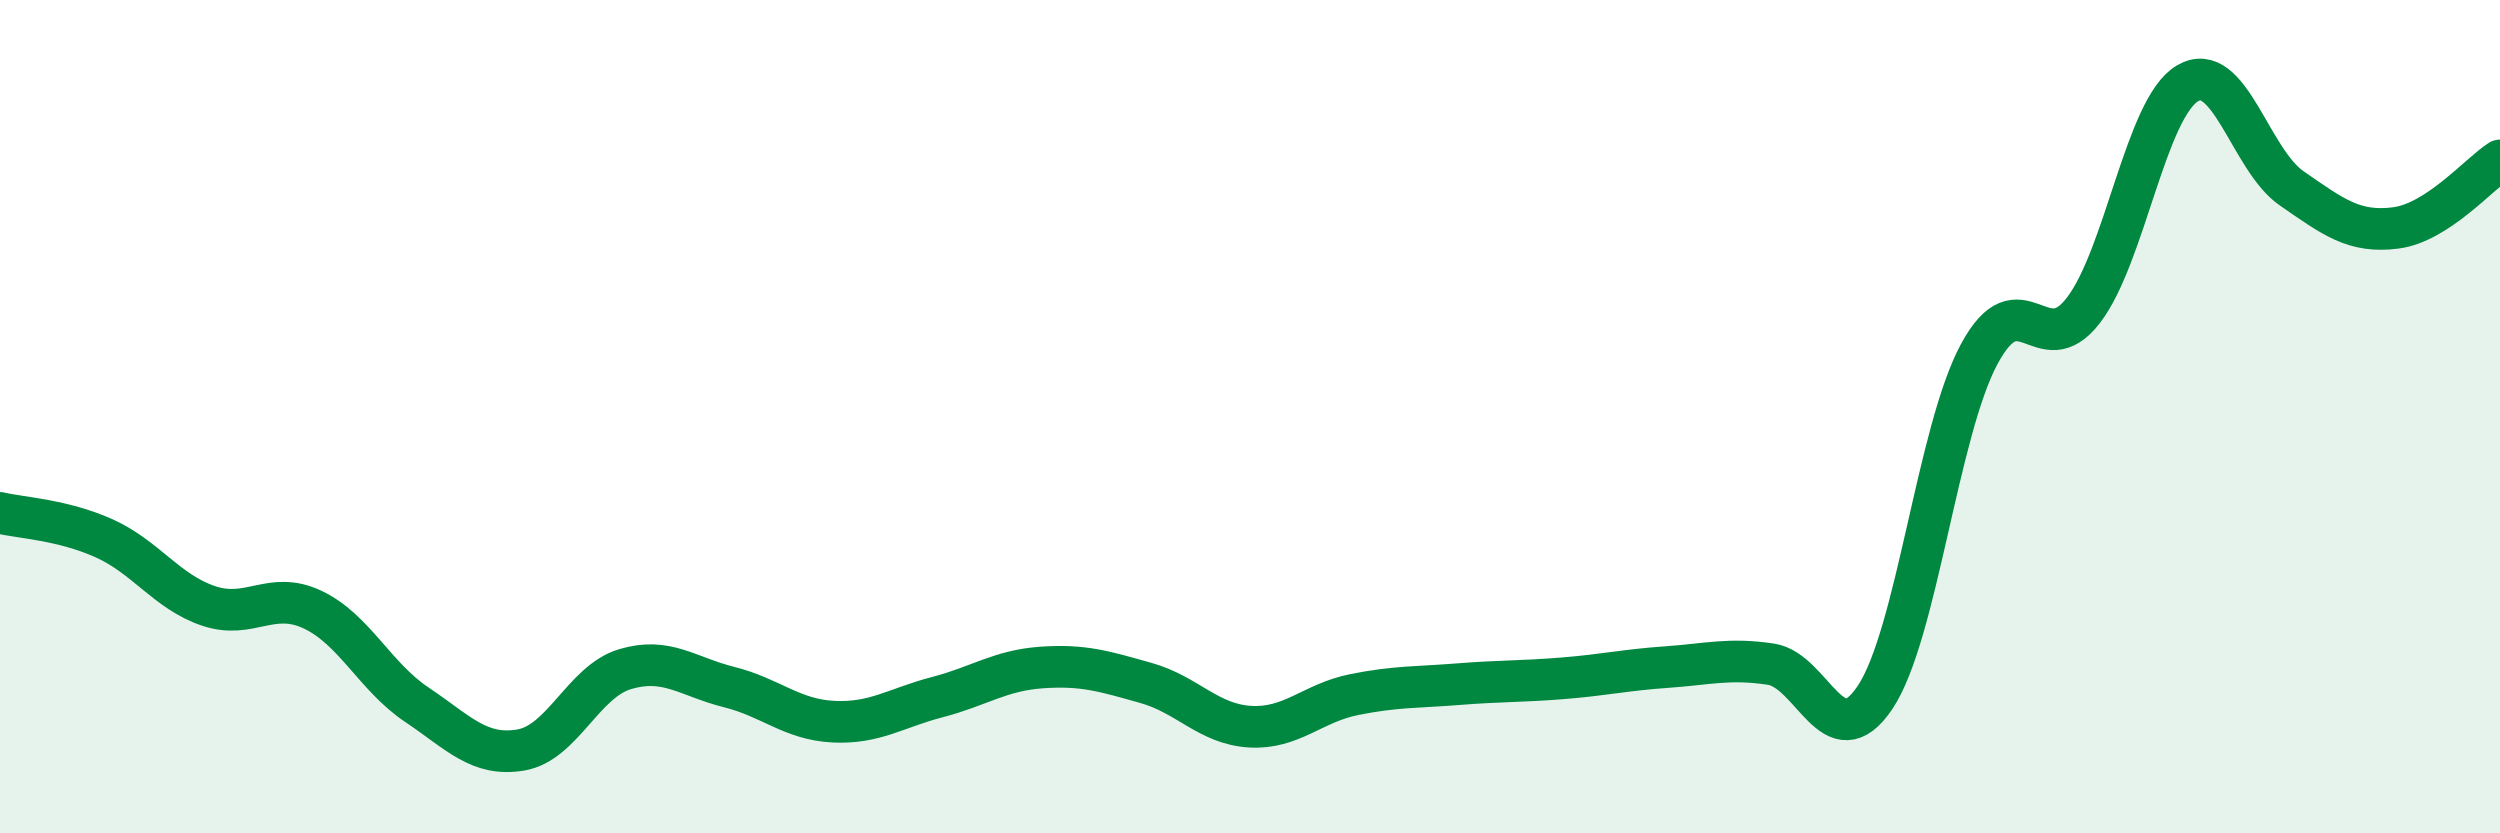 
    <svg width="60" height="20" viewBox="0 0 60 20" xmlns="http://www.w3.org/2000/svg">
      <path
        d="M 0,12.31 C 0.5,12.43 1.5,12.47 2.5,12.92 C 3.5,13.37 4,14.2 5,14.54 C 6,14.88 6.5,14.16 7.5,14.63 C 8.5,15.1 9,16.24 10,16.91 C 11,17.58 11.5,18.17 12.5,18 C 13.5,17.83 14,16.36 15,16.06 C 16,15.76 16.5,16.24 17.5,16.49 C 18.5,16.74 19,17.27 20,17.32 C 21,17.37 21.5,16.99 22.5,16.73 C 23.5,16.47 24,16.09 25,16.02 C 26,15.95 26.5,16.11 27.5,16.39 C 28.5,16.67 29,17.38 30,17.44 C 31,17.5 31.5,16.87 32.5,16.67 C 33.5,16.47 34,16.5 35,16.42 C 36,16.34 36.5,16.36 37.5,16.28 C 38.5,16.2 39,16.08 40,16.01 C 41,15.94 41.5,15.79 42.5,15.94 C 43.5,16.09 44,18.23 45,16.74 C 46,15.25 46.5,10.36 47.5,8.5 C 48.5,6.64 49,8.75 50,7.45 C 51,6.15 51.5,2.59 52.5,2 C 53.5,1.41 54,3.83 55,4.52 C 56,5.21 56.5,5.6 57.5,5.47 C 58.5,5.34 59.5,4.17 60,3.85L60 20L0 20Z"
        fill="#008740"
        opacity="0.1"
        stroke-linecap="round"
        stroke-linejoin="round"
      />
      <path
        d="M 0,12.31 C 0.5,12.43 1.5,12.47 2.5,12.92 C 3.5,13.37 4,14.2 5,14.54 C 6,14.88 6.5,14.16 7.5,14.63 C 8.5,15.1 9,16.24 10,16.91 C 11,17.58 11.5,18.17 12.5,18 C 13.5,17.83 14,16.36 15,16.06 C 16,15.76 16.5,16.24 17.5,16.49 C 18.5,16.74 19,17.27 20,17.32 C 21,17.37 21.5,16.99 22.5,16.73 C 23.5,16.47 24,16.09 25,16.02 C 26,15.95 26.5,16.11 27.5,16.39 C 28.5,16.67 29,17.38 30,17.44 C 31,17.5 31.5,16.87 32.5,16.67 C 33.5,16.47 34,16.5 35,16.42 C 36,16.34 36.5,16.36 37.5,16.28 C 38.5,16.2 39,16.08 40,16.01 C 41,15.94 41.5,15.79 42.5,15.94 C 43.5,16.09 44,18.23 45,16.74 C 46,15.25 46.5,10.36 47.5,8.5 C 48.5,6.64 49,8.75 50,7.45 C 51,6.15 51.5,2.59 52.5,2 C 53.5,1.41 54,3.83 55,4.52 C 56,5.21 56.5,5.6 57.5,5.47 C 58.5,5.34 59.5,4.17 60,3.85"
        stroke="#008740"
        stroke-width="1"
        fill="none"
        stroke-linecap="round"
        stroke-linejoin="round"
      />
    </svg>
  